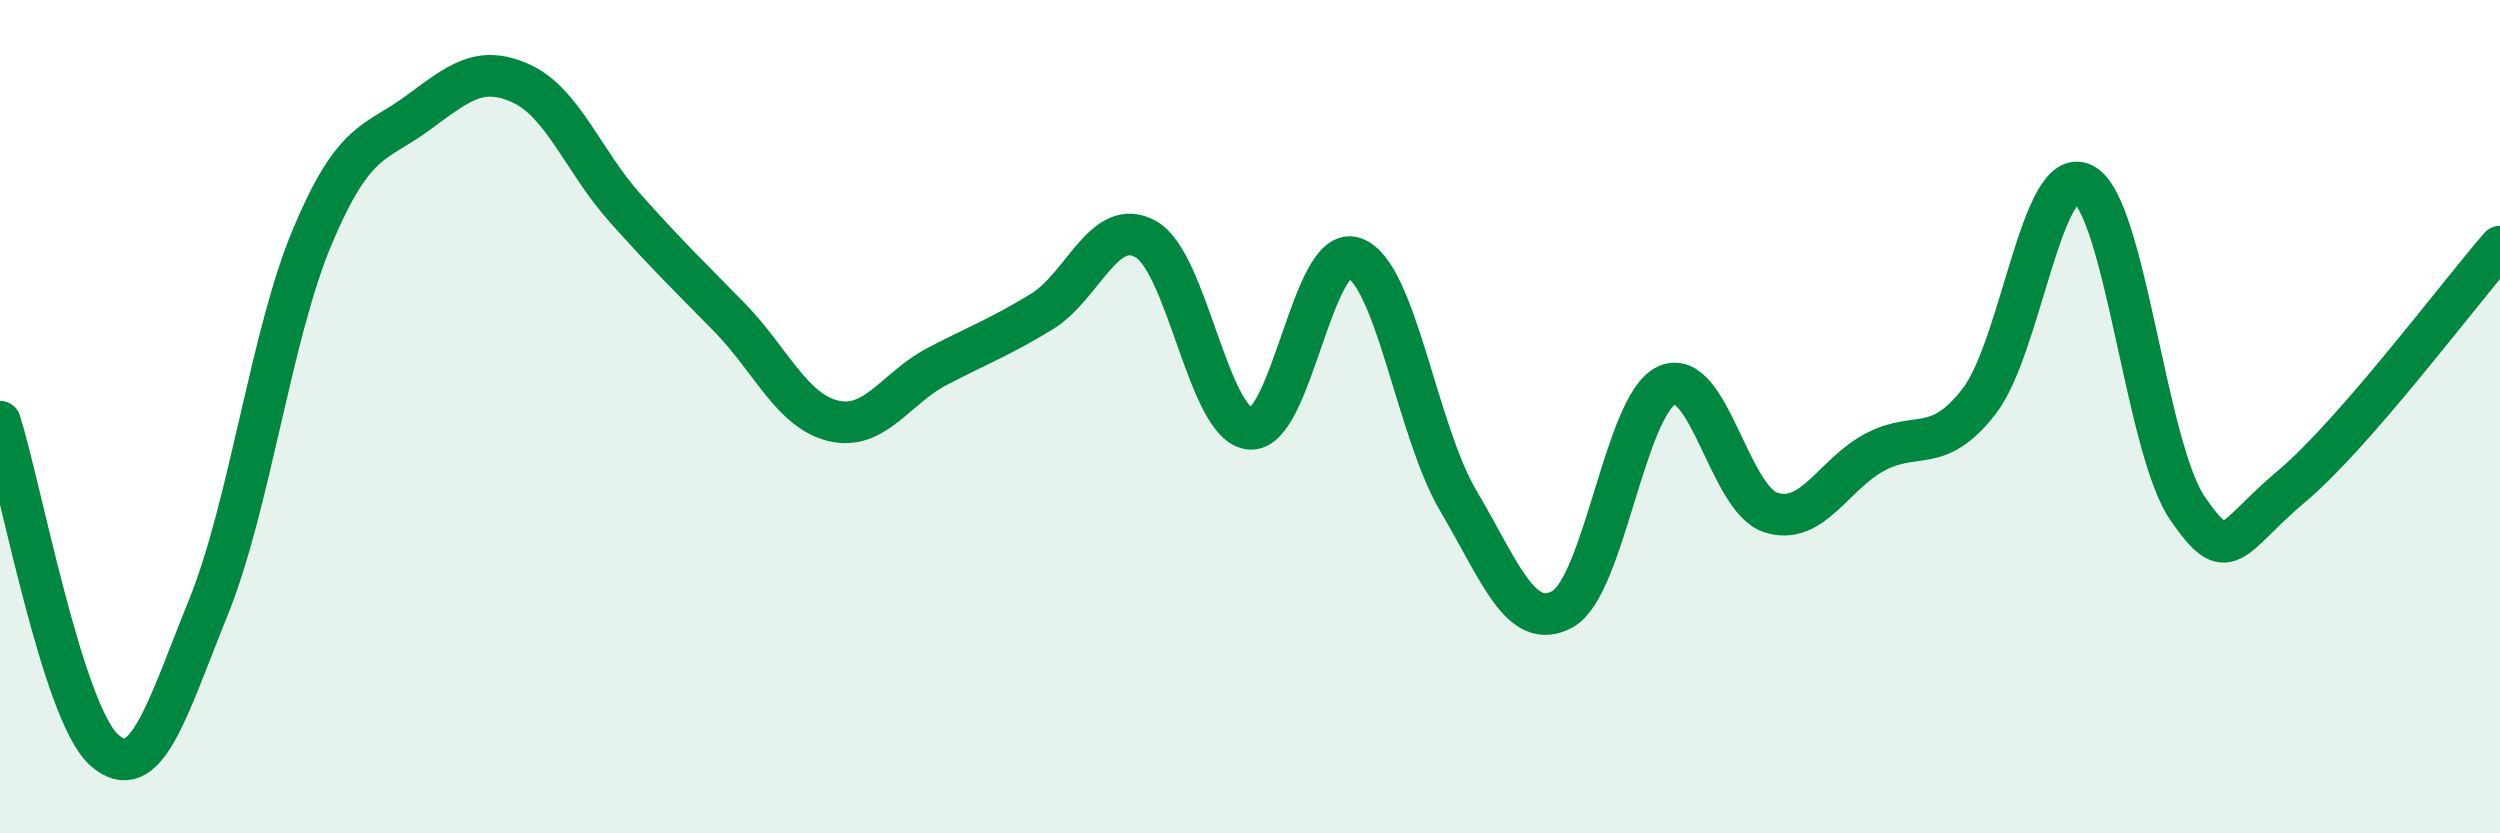 
    <svg width="60" height="20" viewBox="0 0 60 20" xmlns="http://www.w3.org/2000/svg">
      <path
        d="M 0,10.12 C 0.5,11.7 1.5,17.11 2.5,18 C 3.5,18.89 4,17.05 5,14.58 C 6,12.11 6.5,8.04 7.5,5.67 C 8.5,3.3 9,3.46 10,2.73 C 11,2 11.5,1.55 12.5,2 C 13.5,2.45 14,3.87 15,4.99 C 16,6.11 16.5,6.59 17.5,7.61 C 18.5,8.63 19,9.86 20,10.1 C 21,10.34 21.5,9.31 22.5,8.79 C 23.5,8.27 24,8.09 25,7.48 C 26,6.87 26.5,5.18 27.5,5.74 C 28.5,6.3 29,10.2 30,10.29 C 31,10.38 31.5,5.84 32.5,6.19 C 33.5,6.54 34,10.33 35,12.02 C 36,13.71 36.5,15.17 37.5,14.62 C 38.5,14.07 39,9.71 40,9.25 C 41,8.79 41.5,11.98 42.5,12.3 C 43.5,12.62 44,11.38 45,10.85 C 46,10.32 46.5,10.92 47.5,9.63 C 48.5,8.34 49,3.91 50,4.42 C 51,4.93 51.5,10.75 52.5,12.2 C 53.5,13.65 53.5,12.93 55,11.67 C 56.5,10.41 59,7.07 60,5.92L60 20L0 20Z"
        fill="#008740"
        opacity="0.1"
        stroke-linecap="round"
        stroke-linejoin="round"
      />
      <path
        d="M 0,10.12 C 0.5,11.7 1.5,17.11 2.5,18 C 3.5,18.89 4,17.05 5,14.58 C 6,12.11 6.5,8.04 7.5,5.67 C 8.5,3.3 9,3.46 10,2.73 C 11,2 11.5,1.55 12.5,2 C 13.5,2.45 14,3.87 15,4.99 C 16,6.11 16.5,6.59 17.5,7.61 C 18.5,8.63 19,9.86 20,10.1 C 21,10.34 21.5,9.31 22.5,8.79 C 23.5,8.27 24,8.09 25,7.48 C 26,6.87 26.5,5.18 27.5,5.74 C 28.5,6.3 29,10.2 30,10.29 C 31,10.38 31.5,5.84 32.5,6.19 C 33.5,6.54 34,10.33 35,12.02 C 36,13.71 36.5,15.17 37.5,14.62 C 38.5,14.07 39,9.71 40,9.25 C 41,8.79 41.5,11.98 42.5,12.3 C 43.5,12.62 44,11.38 45,10.85 C 46,10.32 46.5,10.92 47.5,9.63 C 48.5,8.34 49,3.91 50,4.42 C 51,4.93 51.5,10.75 52.5,12.2 C 53.5,13.65 53.5,12.93 55,11.67 C 56.5,10.41 59,7.07 60,5.92"
        stroke="#008740"
        stroke-width="1"
        fill="none"
        stroke-linecap="round"
        stroke-linejoin="round"
      />
    </svg>
  